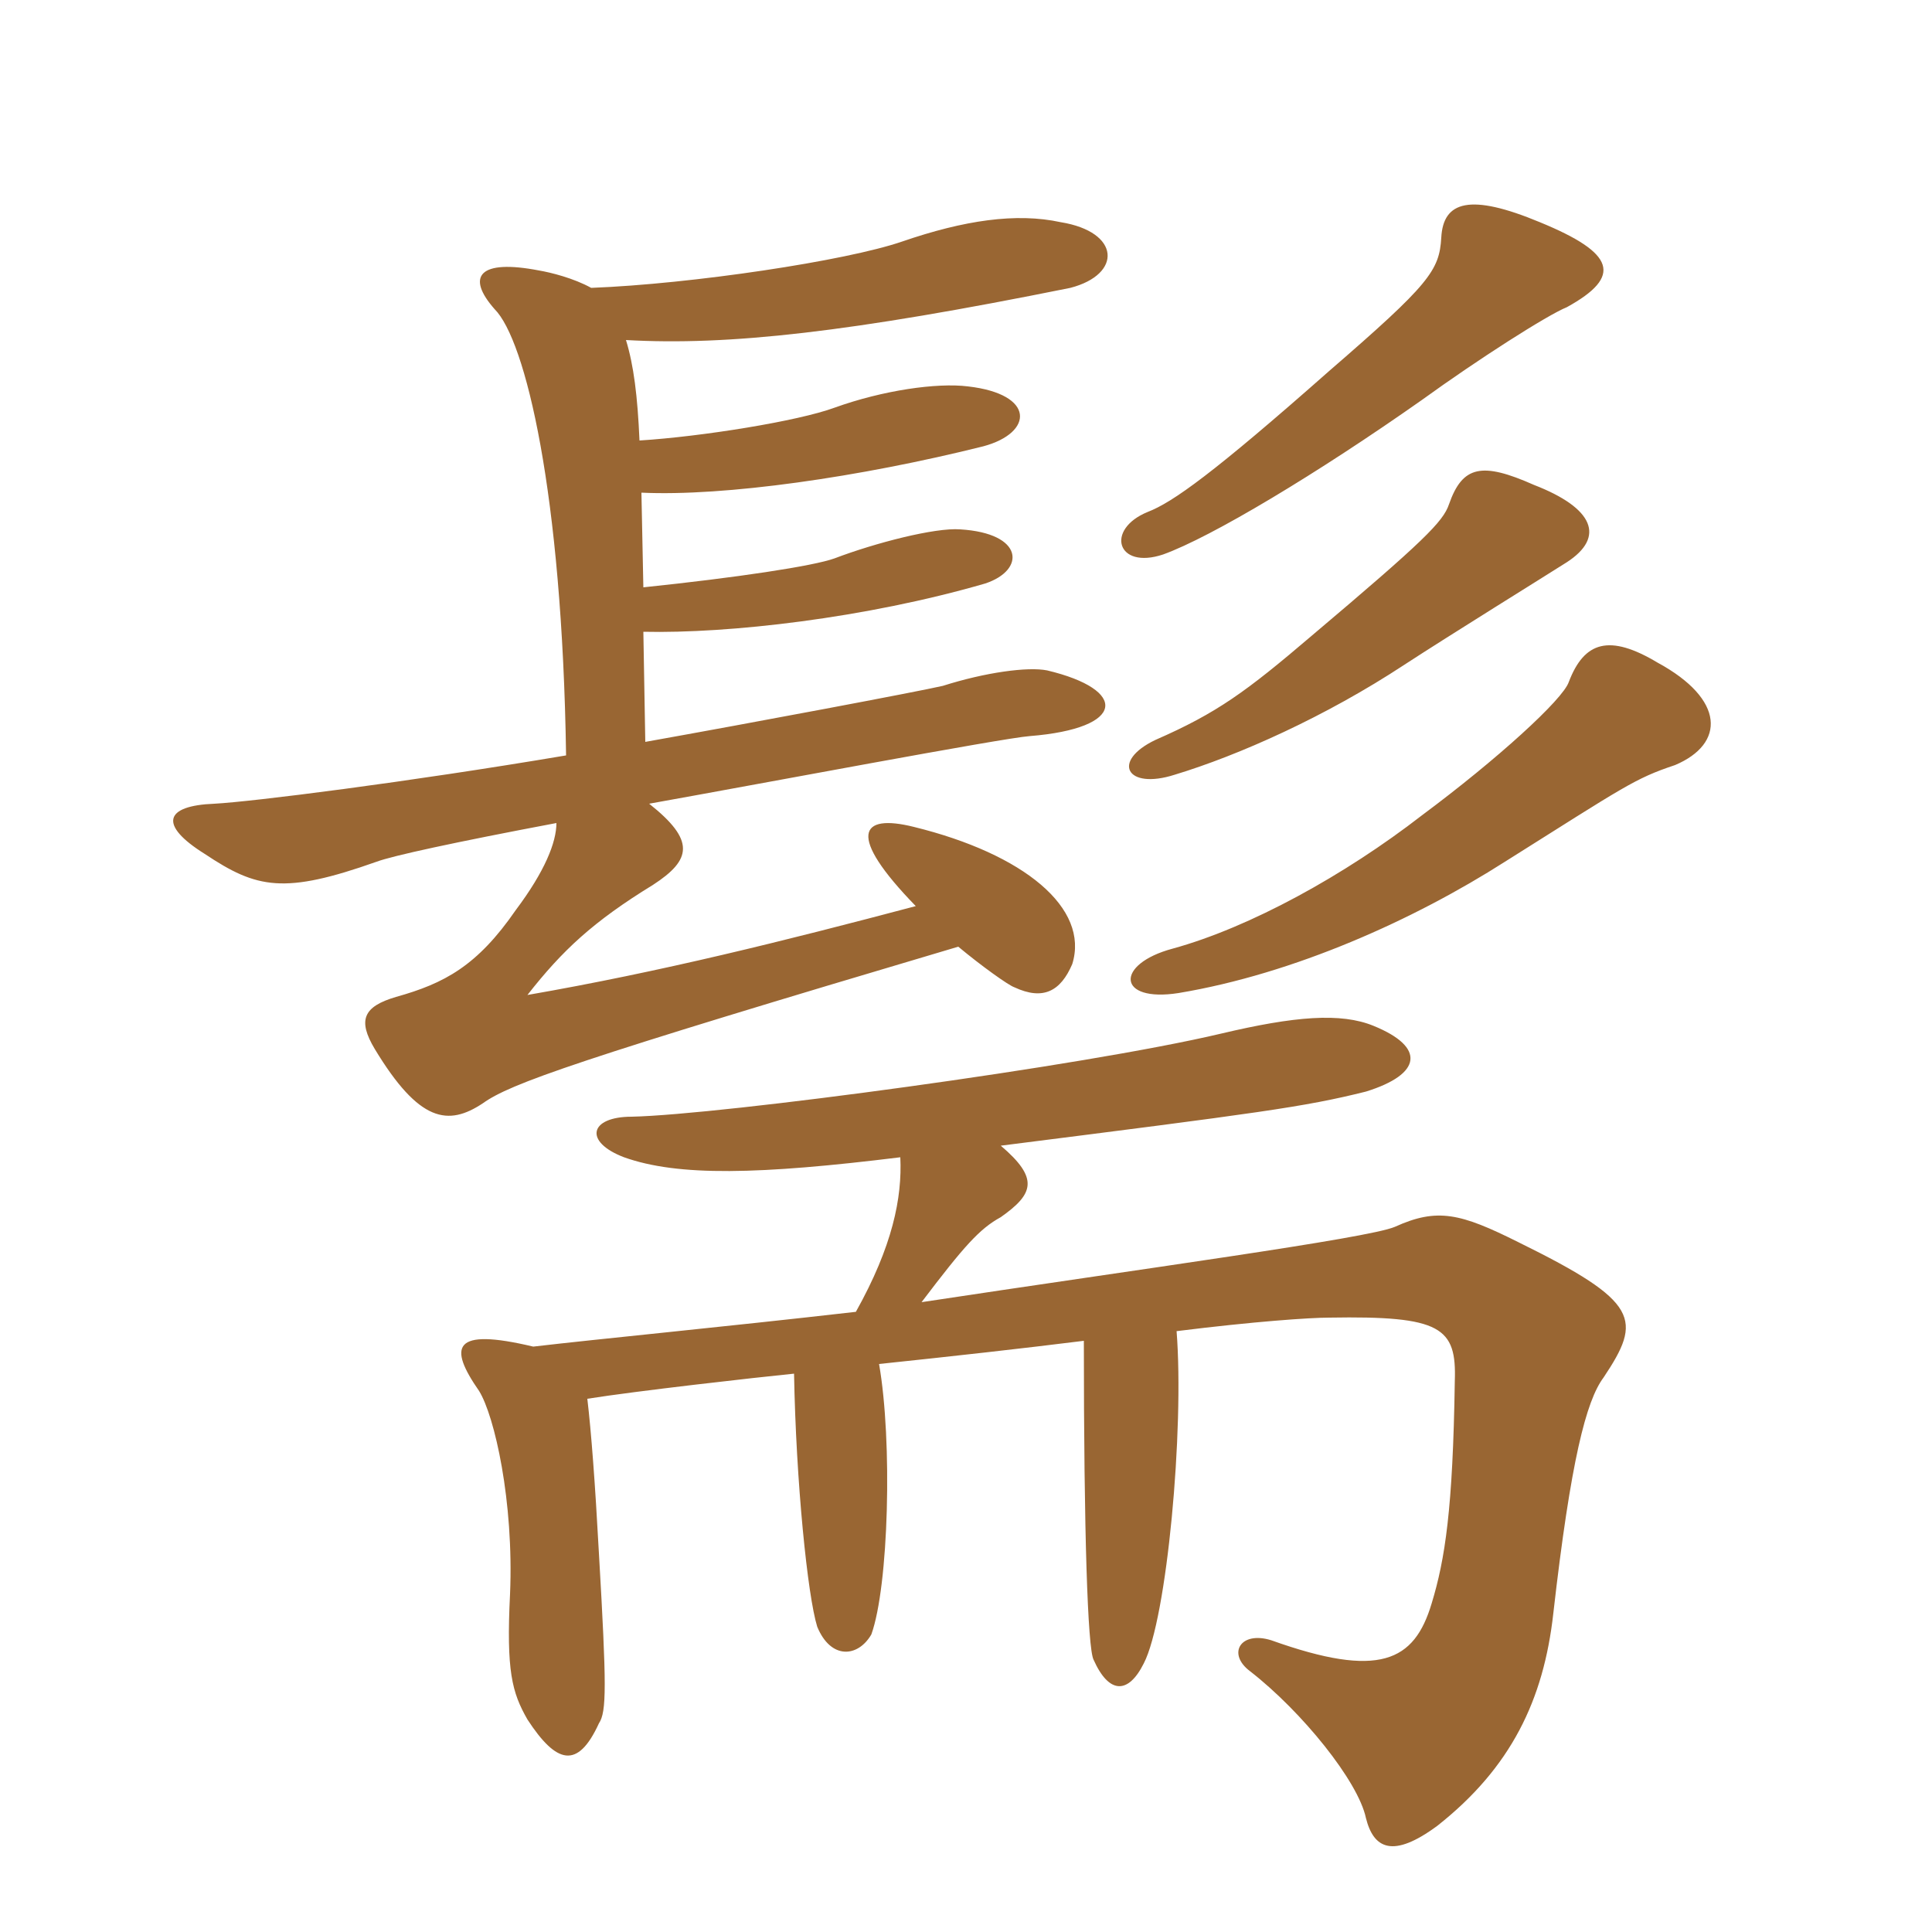 <svg xmlns="http://www.w3.org/2000/svg" xmlns:xlink="http://www.w3.org/1999/xlink" width="150" height="150"><path fill="#996633" padding="10" d="M130.05 59.40C133.95 57.75 133.95 54.30 128.70 51.45C124.95 49.20 123 49.80 121.80 52.95C121.35 54.30 116.25 58.95 110.40 63.30C104.40 67.95 97.05 72 91.05 73.65C86.55 74.85 86.70 77.85 91.50 77.10C100.50 75.60 109.80 71.40 116.85 66.90C126.15 61.05 126.90 60.45 130.05 59.40ZM121.65 43.65C124.65 41.70 123.75 39.45 119.10 37.65C115.05 35.85 113.55 36.15 112.50 39.15C112.05 40.50 110.55 42 101.85 49.35C96.75 53.70 94.50 55.35 89.70 57.45C86.25 59.10 87.45 61.35 91.20 60.15C96.15 58.65 102.90 55.65 109.05 51.60C112.50 49.35 120 44.70 121.65 43.65ZM121.65 23.85C126 21.45 125.40 19.65 119.55 17.25C114.15 15 112.05 15.60 111.90 18.45C111.75 21 111 22.05 103.20 28.80C94.20 36.75 91.05 39 89.10 39.75C85.80 41.10 86.70 44.25 90.30 43.05C94.05 41.70 102.30 36.75 110.40 31.05C114.75 27.90 120.15 24.45 121.65 23.85ZM50.10 57.60L49.95 49.05C56.55 49.20 67.20 48 76.50 45.30C79.65 44.25 79.50 41.40 74.55 41.10C72.60 40.95 67.95 42.15 64.80 43.35C63.15 43.95 57.15 44.85 49.95 45.60L49.80 38.25C56.25 38.55 66.75 37.05 76.35 34.65C80.25 33.60 80.40 30.60 75.15 30C72.75 29.70 68.55 30.30 64.80 31.65C61.95 32.70 54.45 33.90 49.65 34.20C49.50 30.75 49.20 28.35 48.60 26.40C56.55 26.85 66 25.80 83.10 22.35C87.15 21.30 87 18 82.35 17.25C78.90 16.50 74.85 17.10 70.05 18.75C65.70 20.25 53.70 22.05 45.90 22.35C44.55 21.60 42.75 21.15 41.85 21C37.20 20.10 36.15 21.45 38.40 24C40.80 26.40 43.65 38.25 43.95 58.65C31.50 60.75 19.50 62.25 16.65 62.40C12.75 62.55 12.30 64.05 15.90 66.30C19.95 69 22.05 69.45 29.25 66.90C30.45 66.45 35.25 65.40 43.20 63.90C43.20 65.40 42.30 67.65 40.05 70.65C37.05 75 34.50 76.35 30.75 77.40C28.20 78.15 27.75 79.20 29.10 81.45C32.55 87.15 34.80 87.45 37.50 85.65C39.60 84.15 44.55 82.35 74.40 73.50C76.20 75 78.30 76.50 78.75 76.65C81 77.70 82.35 76.95 83.25 74.85C84.60 70.50 79.50 66.30 70.95 64.20C66.75 63.15 65.70 64.80 71.10 70.35C60.90 73.05 51.30 75.45 40.95 77.25C43.65 73.80 46.05 71.55 50.70 68.70C53.70 66.75 54 65.25 50.40 62.40C58.80 60.90 77.85 57.30 79.95 57.15C87.45 56.55 87.60 53.55 81.30 52.05C79.80 51.75 76.50 52.20 73.20 53.25C71.25 53.70 58.50 56.10 50.10 57.60ZM69.90 89.85C70.05 93 69.30 96.75 66.45 101.85C55.95 103.05 46.50 103.95 41.40 104.55C35.10 103.05 34.80 104.55 37.20 108C38.40 109.95 39.90 116.55 39.60 123.75C39.30 129.75 39.75 131.40 40.95 133.50C43.20 136.95 44.85 137.40 46.50 133.80C47.10 132.90 47.10 130.95 46.50 120.60C46.20 115.05 45.90 111.15 45.60 108.60C49.35 108 58.65 106.95 61.65 106.65C61.80 115.05 62.70 123.90 63.45 126.30C64.50 128.85 66.60 128.70 67.65 126.90C69 123.15 69.30 111.90 68.25 105.90C73.95 105.30 79.35 104.70 84.15 104.10C84.15 119.10 84.45 127.95 84.90 128.85C86.10 131.55 87.60 131.55 88.80 129.15C90.60 125.70 91.95 111 91.35 103.35C97.35 102.60 101.70 102.30 103.20 102.30C111.90 102.15 113.10 103.05 112.95 107.25C112.80 117.15 112.20 121.05 111.15 124.50C109.80 129 107.10 130.35 98.70 127.35C96.30 126.60 95.25 128.40 97.05 129.75C101.10 132.90 105.45 138.30 106.05 141.15C106.65 143.55 108.15 144.30 111.60 141.75C117.30 137.25 119.85 132 120.60 125.25C121.95 113.40 123.15 108.75 124.50 106.95C127.50 102.45 127.35 101.10 117.90 96.45C113.40 94.20 111.60 93.75 108.30 95.25C106.20 96.15 88.35 98.55 71.55 101.10C74.85 96.75 76.05 95.40 77.70 94.50C80.25 92.70 80.70 91.50 77.70 88.95C97.80 86.40 101.25 85.95 106.05 84.75C110.40 83.40 110.70 81.30 106.65 79.65C104.10 78.60 100.50 78.90 94.80 80.25C84 82.80 55.95 86.55 49.05 86.70C45.75 86.70 45.30 88.65 48.45 89.85C52.65 91.35 58.95 91.20 69.90 89.85Z"/></svg>